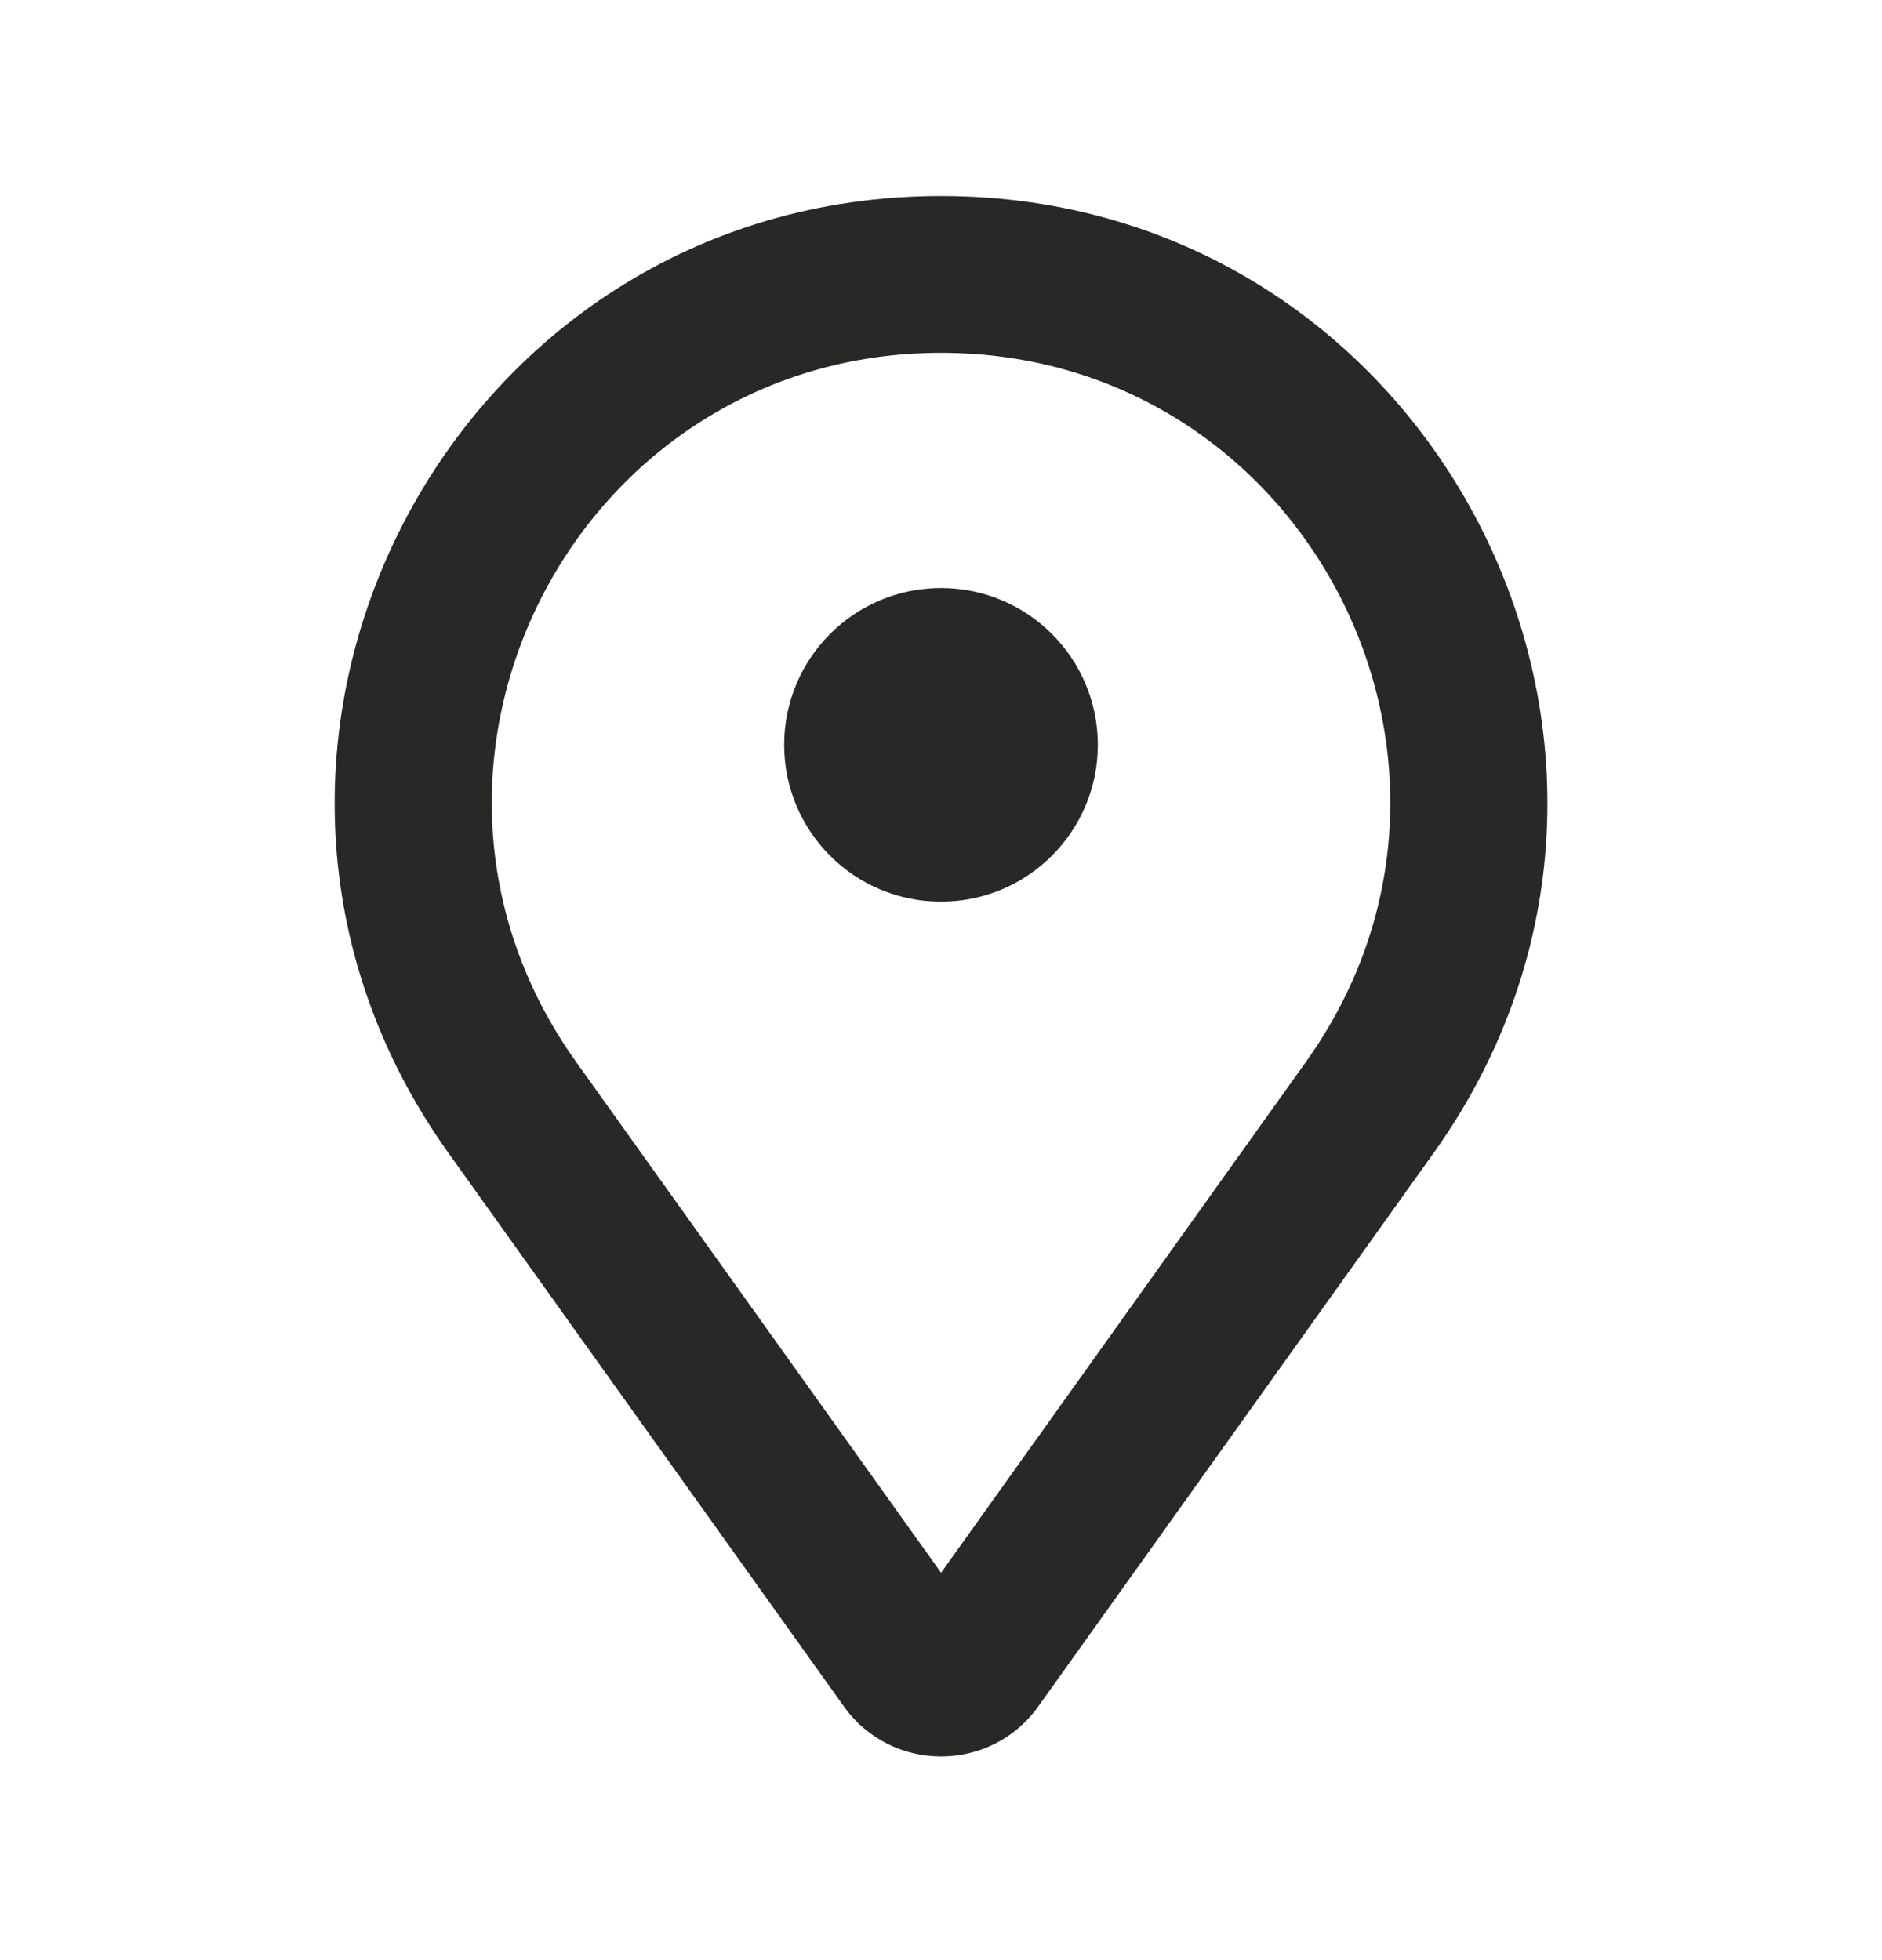 <svg width="24" height="25" viewBox="0 0 24 25" fill="none" xmlns="http://www.w3.org/2000/svg">
<path fill-rule="evenodd" clip-rule="evenodd" d="M16.654 13.543L12.001 20.059L7.347 13.544C4.643 9.758 7.348 4.5 12.001 4.5C16.652 4.5 19.358 9.758 16.654 13.543ZM5.719 14.706C2.07 9.597 5.722 2.5 12.001 2.5C18.279 2.5 21.931 9.597 18.282 14.706L13.24 21.765C12.633 22.615 11.369 22.615 10.762 21.765L5.719 14.706ZM12 11.5C13.104 11.5 14 10.605 14 9.5C14 8.395 13.104 7.5 12 7.5C10.895 7.5 10 8.395 10 9.5C10 10.605 10.895 11.5 12 11.5Z" fill="#282827"/>
</svg>

